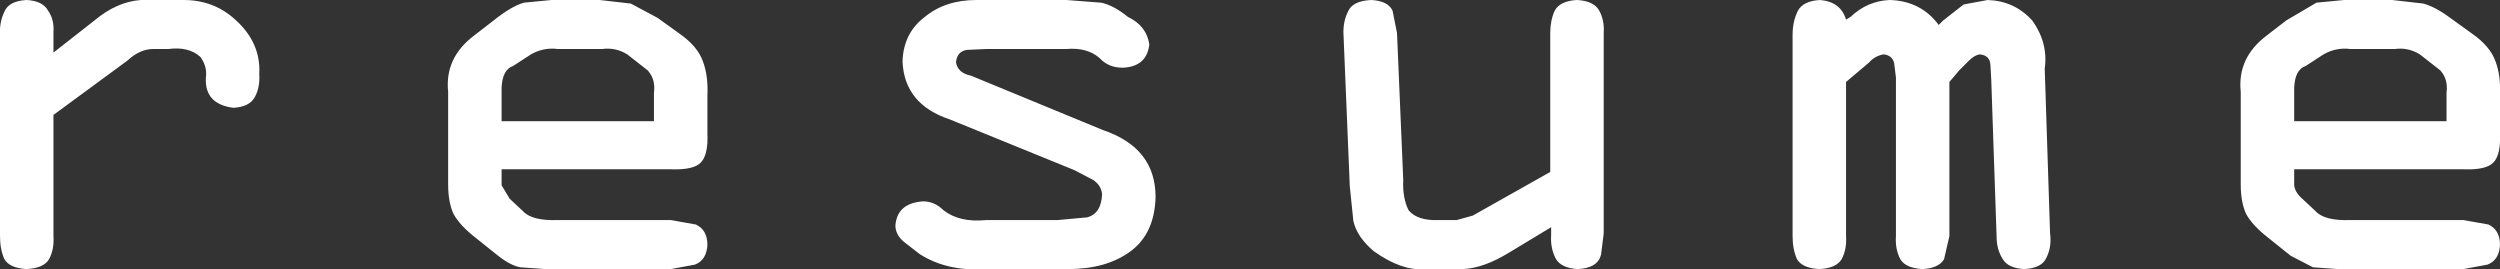 <?xml version="1.0" encoding="UTF-8" standalone="no"?>
<svg xmlns:xlink="http://www.w3.org/1999/xlink" height="15.1px" width="140.3px" xmlns="http://www.w3.org/2000/svg">
  <rect width="100%" height="100%" fill="#333333" stroke="none"/>
  <g transform="matrix(1.0, 0.0, 0.0, 1.0, 0.0, 0.0)">
    <path d="M136.95 3.95 L135.8 3.05 Q135.15 2.65 134.4 2.75 L131.9 2.75 Q131.1 2.65 130.4 3.05 L129.4 3.7 Q128.8 3.9 128.75 4.9 L128.75 6.8 137.3 6.8 137.3 5.2 Q137.4 4.45 136.95 3.95 M138.75 1.9 Q139.75 2.6 140.05 3.45 140.35 4.25 140.3 5.35 L140.3 7.5 Q140.35 8.65 139.95 9.1 139.55 9.55 138.25 9.5 L128.75 9.5 128.75 10.4 Q128.8 10.8 129.2 11.15 L129.95 11.85 Q130.45 12.4 131.9 12.35 L138.25 12.35 139.65 12.6 Q140.3 12.9 140.3 13.75 140.25 14.6 139.6 14.85 L138.25 15.1 131.2 15.1 129.8 15.0 128.55 14.35 127.3 13.35 Q126.4 12.65 126.05 12.0 125.75 11.35 125.75 10.35 L125.75 5.15 Q125.55 3.25 127.2 2.0 L128.3 1.15 130.0 0.15 131.55 0.0 134.25 0.0 136.0 0.2 Q136.7 0.4 137.5 1.0 L138.75 1.9 M111.7 3.6 Q111.65 3.1 111.1 3.05 110.8 3.1 110.5 3.4 L109.95 3.95 109.4 4.6 109.4 13.25 109.1 14.55 Q108.8 15.05 107.9 15.1 106.95 15.05 106.65 14.55 106.35 14.0 106.4 13.25 L106.4 4.35 106.3 3.55 Q106.2 3.1 105.7 3.05 105.2 3.15 104.9 3.5 L103.6 4.6 103.6 13.25 Q103.65 14.0 103.35 14.55 103.05 15.05 102.1 15.1 101.15 15.05 100.85 14.55 100.6 14.0 100.6 13.25 L100.6 1.95 Q100.6 1.2 100.9 0.6 101.2 0.05 102.15 0.0 103.3 0.1 103.6 1.1 L103.85 0.95 Q104.8 0.05 106.05 0.0 107.8 0.05 108.8 1.4 L109.05 1.15 110.2 0.25 111.55 0.0 Q113.05 0.05 114.05 1.15 114.95 2.4 114.75 3.85 L115.05 13.1 Q115.15 13.85 114.85 14.45 114.6 15.05 113.6 15.1 112.7 15.05 112.4 14.55 112.05 14.0 112.05 13.3 L111.75 4.5 111.7 3.6 M90.0 1.85 L90.0 13.1 89.85 14.3 Q89.65 15.05 88.55 15.1 87.6 15.05 87.3 14.5 87.0 13.9 87.05 13.2 L87.05 12.75 84.65 14.2 Q83.25 15.05 82.1 15.1 L79.9 15.1 Q78.65 15.2 77.1 14.1 76.15 13.3 75.95 12.4 L75.75 10.45 75.4 2.0 Q75.35 1.25 75.65 0.65 75.9 0.05 76.95 0.0 77.9 0.05 78.15 0.6 L78.4 1.85 78.75 10.1 Q78.7 11.1 79.05 11.8 79.55 12.4 80.75 12.35 L81.75 12.35 82.65 12.1 87.0 9.65 87.0 1.85 Q87.0 1.15 87.25 0.6 87.55 0.05 88.5 0.0 89.45 0.05 89.75 0.6 90.05 1.15 90.0 1.85 M61.35 10.1 L60.3 9.55 53.3 6.7 Q50.75 5.85 50.65 3.45 50.7 1.85 51.9 0.95 53.05 0.0 54.8 0.0 L59.85 0.0 61.8 0.15 Q62.5 0.3 63.3 0.95 64.35 1.45 64.5 2.5 64.35 3.75 63.0 3.8 62.2 3.8 61.7 3.25 61.0 2.65 59.85 2.75 L55.35 2.75 54.25 2.8 Q53.7 2.9 53.65 3.5 53.75 4.1 54.5 4.25 L61.9 7.3 Q64.85 8.3 64.85 11.05 64.8 13.1 63.45 14.1 62.1 15.1 59.95 15.1 L55.35 15.1 Q53.15 15.25 51.6 14.25 L50.7 13.55 Q50.25 13.15 50.25 12.65 50.35 11.4 51.8 11.3 52.45 11.3 52.95 11.8 53.85 12.5 55.35 12.35 L59.35 12.35 61.0 12.2 Q61.8 12.0 61.85 10.9 61.8 10.4 61.35 10.1 M36.35 3.95 L35.2 3.05 Q34.55 2.65 33.8 2.75 L31.3 2.75 Q30.5 2.65 29.8 3.05 L28.8 3.7 Q28.2 3.9 28.15 4.9 L28.15 6.8 36.7 6.8 36.7 5.2 Q36.8 4.45 36.35 3.95 M38.15 1.9 Q39.15 2.6 39.45 3.45 39.75 4.25 39.7 5.35 L39.7 7.5 Q39.75 8.65 39.35 9.1 38.95 9.55 37.65 9.5 L28.15 9.5 28.15 10.4 28.6 11.15 29.35 11.85 Q29.85 12.4 31.3 12.35 L37.65 12.35 39.05 12.6 Q39.7 12.9 39.7 13.75 39.65 14.6 39.0 14.85 L37.65 15.1 30.6 15.1 29.2 15.0 Q28.65 14.9 27.95 14.35 L26.7 13.35 Q25.8 12.65 25.45 12.0 25.15 11.35 25.15 10.35 L25.15 5.15 Q24.95 3.25 26.6 2.0 L27.7 1.15 Q28.7 0.35 29.4 0.15 L30.95 0.0 33.65 0.0 35.4 0.2 36.9 1.0 38.15 1.9 M13.2 1.1 Q14.65 2.4 14.55 4.15 14.6 4.9 14.3 5.45 14.0 6.0 13.1 6.05 11.5 5.85 11.55 4.4 11.65 3.75 11.25 3.2 10.6 2.6 9.45 2.75 L8.6 2.75 Q7.85 2.75 7.15 3.4 L3.0 6.45 3.0 13.25 Q3.05 14.0 2.75 14.55 2.45 15.05 1.5 15.1 0.55 15.05 0.25 14.55 0.0 14.0 0.0 13.25 L0.0 2.05 Q-0.05 1.25 0.25 0.65 0.5 0.05 1.5 0.0 2.4 0.05 2.7 0.6 3.05 1.1 3.0 1.8 L3.0 2.95 5.3 1.15 Q6.55 0.1 7.9 0.0 L10.3 0.0 Q12.0 0.0 13.2 1.1" fill="#ffffff" fill-rule="evenodd" stroke="none"/>
  </g>
</svg>
